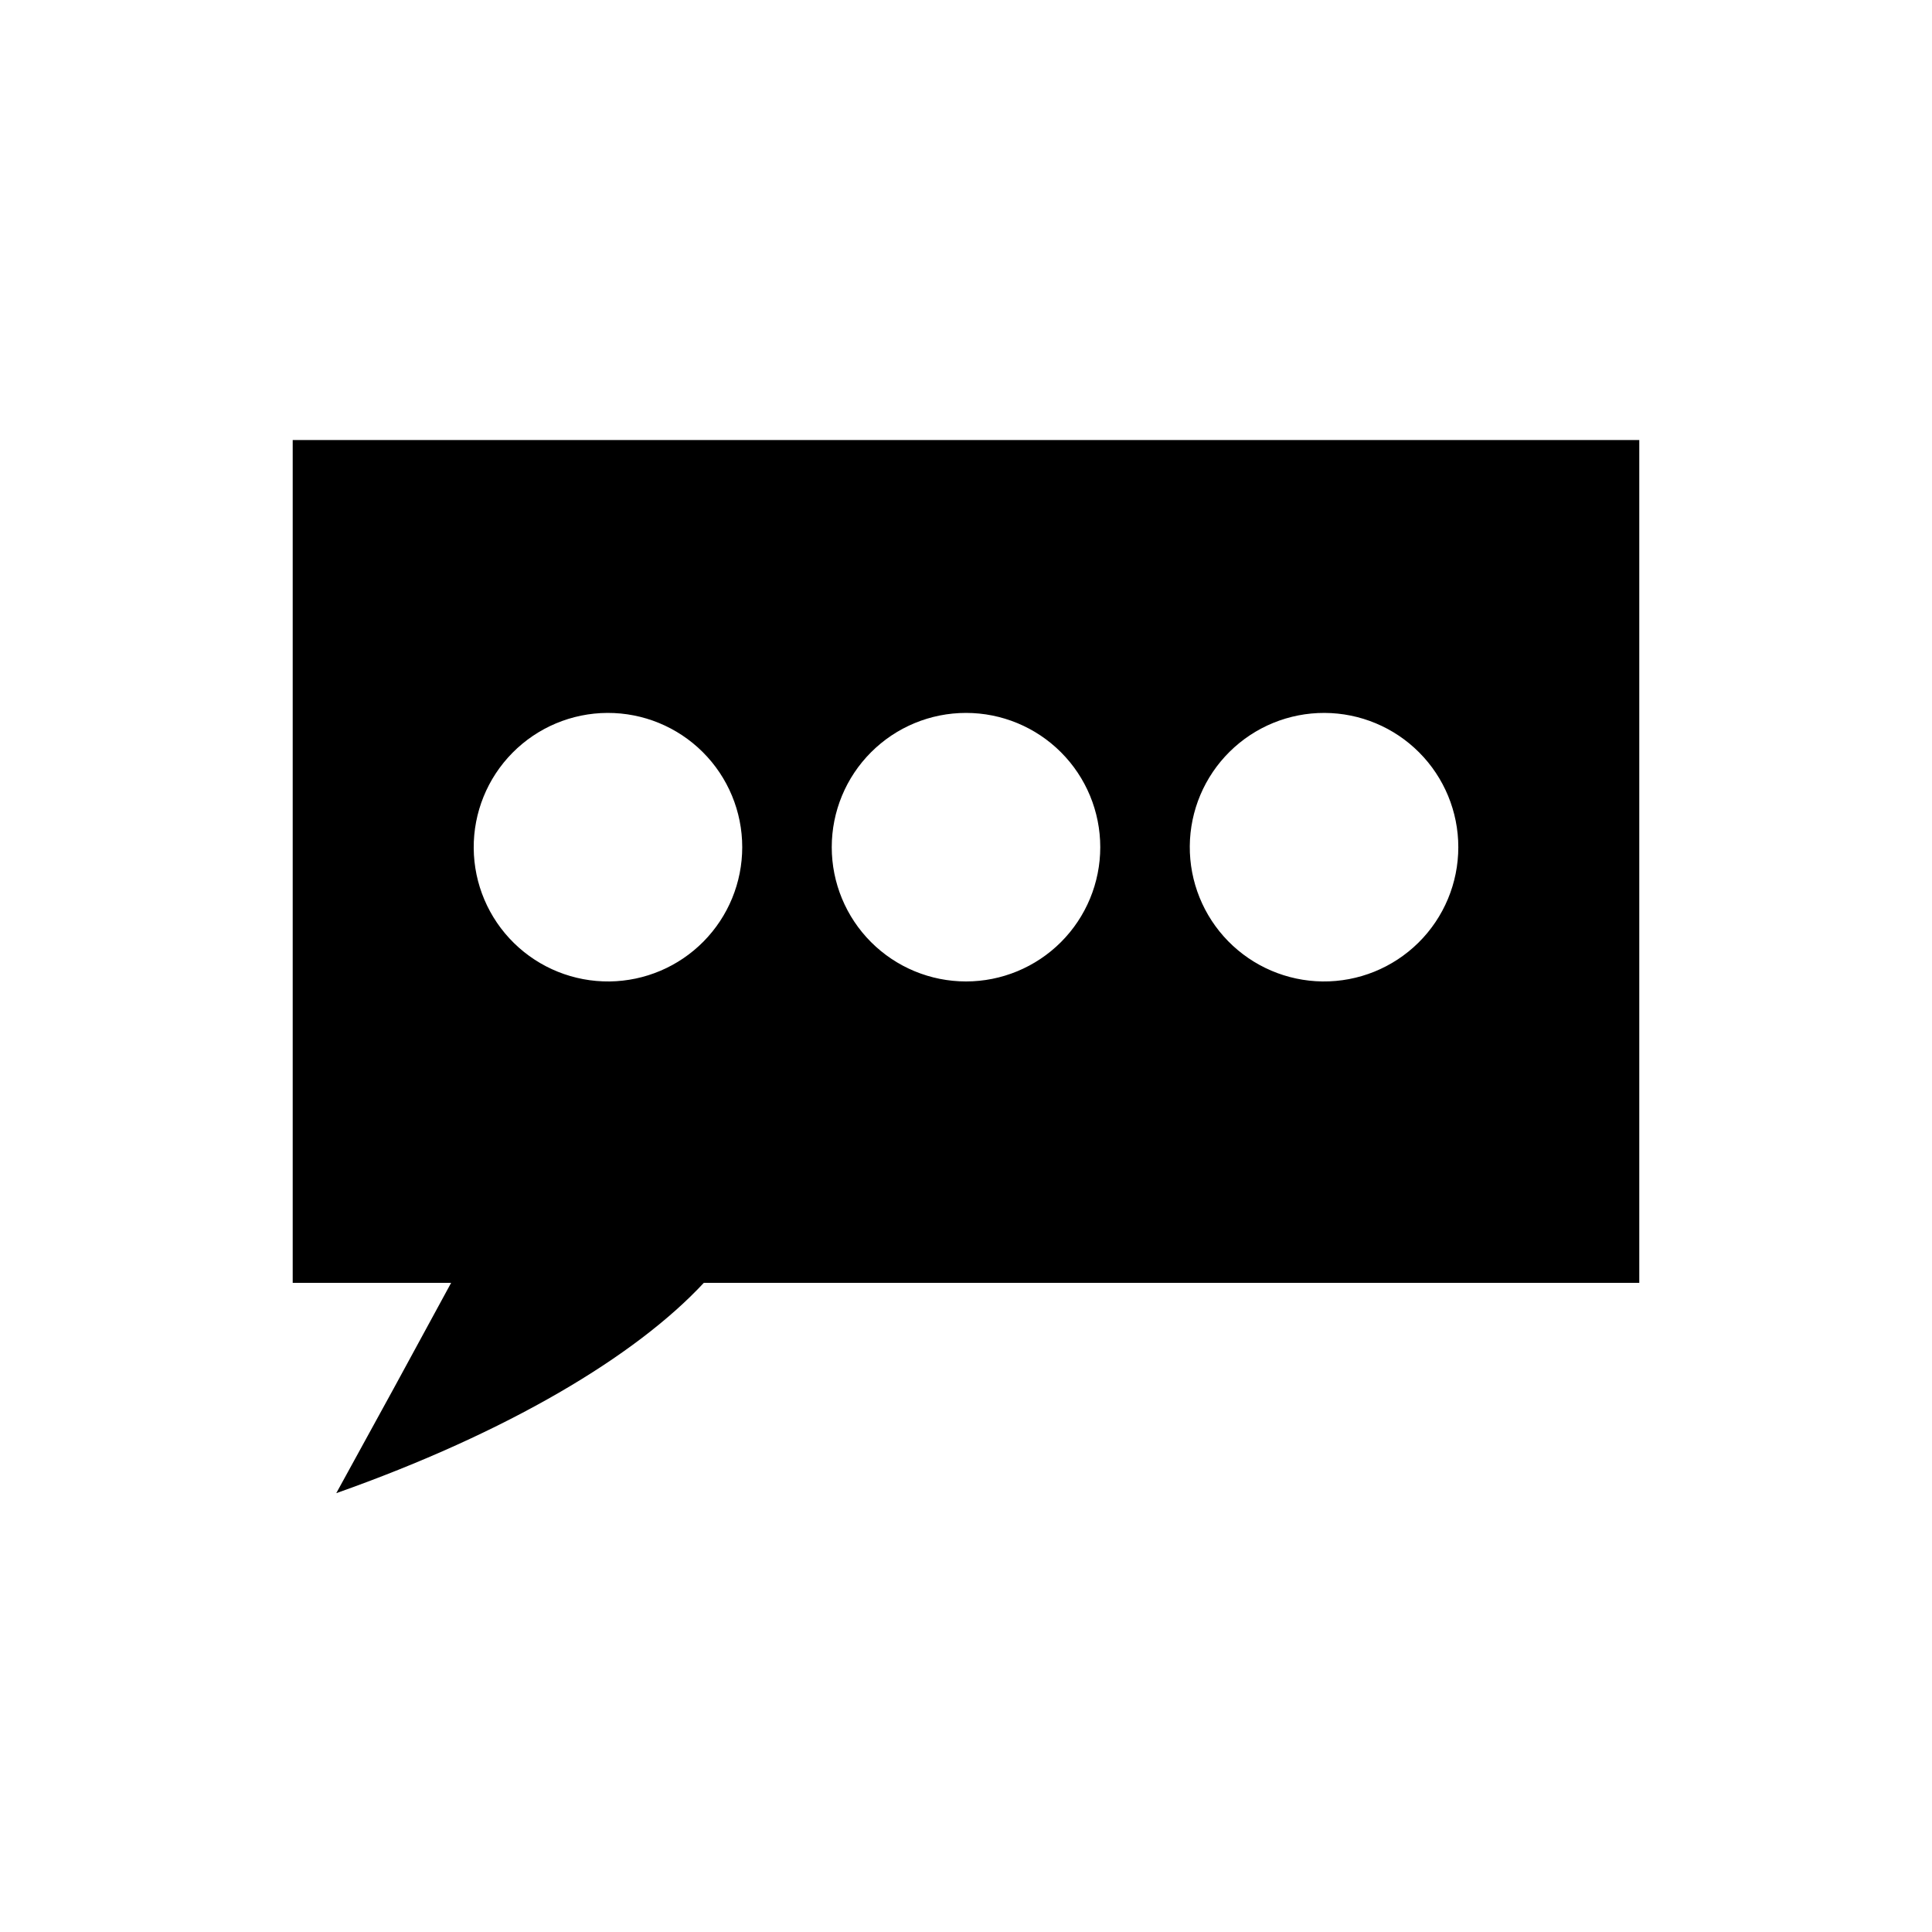 <?xml version="1.0" encoding="UTF-8"?>
<!-- Uploaded to: ICON Repo, www.svgrepo.com, Generator: ICON Repo Mixer Tools -->
<svg fill="#000000" width="800px" height="800px" version="1.1" viewBox="144 144 512 512" xmlns="http://www.w3.org/2000/svg">
 <path d="m221.57 260.61v223.36h41.984c-10.078 18.613-20.223 37.191-30.438 55.734 45.449-16.059 79.352-36.316 97.402-55.734h247.91v-223.36zm83.969 143.48v0.004c-9.461 0.109-18.578-3.551-25.332-10.176-6.754-6.621-10.594-15.664-10.668-25.125-0.074-9.461 3.621-18.562 10.27-25.289 6.652-6.731 15.707-10.535 25.168-10.574 9.461-0.035 18.547 3.695 25.25 10.371s10.473 15.75 10.473 25.211c0 9.363-3.691 18.352-10.273 25.012-6.582 6.66-15.523 10.457-24.887 10.57zm94.465 0v0.004c-9.438 0-18.488-3.75-25.16-10.422-6.676-6.676-10.422-15.727-10.422-25.16 0-9.438 3.746-18.488 10.422-25.16 6.672-6.676 15.723-10.422 25.16-10.422 9.434 0 18.484 3.746 25.16 10.422 6.672 6.672 10.418 15.723 10.418 25.16 0 9.434-3.746 18.484-10.418 25.16-6.676 6.672-15.727 10.422-25.16 10.422zm94.465 0-0.004 0.004c-9.41-0.113-18.395-3.949-24.984-10.668-6.59-6.723-10.25-15.781-10.176-25.191 0.074-9.414 3.875-18.414 10.57-25.027 6.695-6.617 15.738-10.312 25.148-10.277 9.414 0.039 18.43 3.805 25.07 10.473 6.644 6.668 10.375 15.695 10.375 25.109 0 9.508-3.805 18.625-10.57 25.309-6.766 6.684-15.922 10.383-25.434 10.273z"/>
</svg>